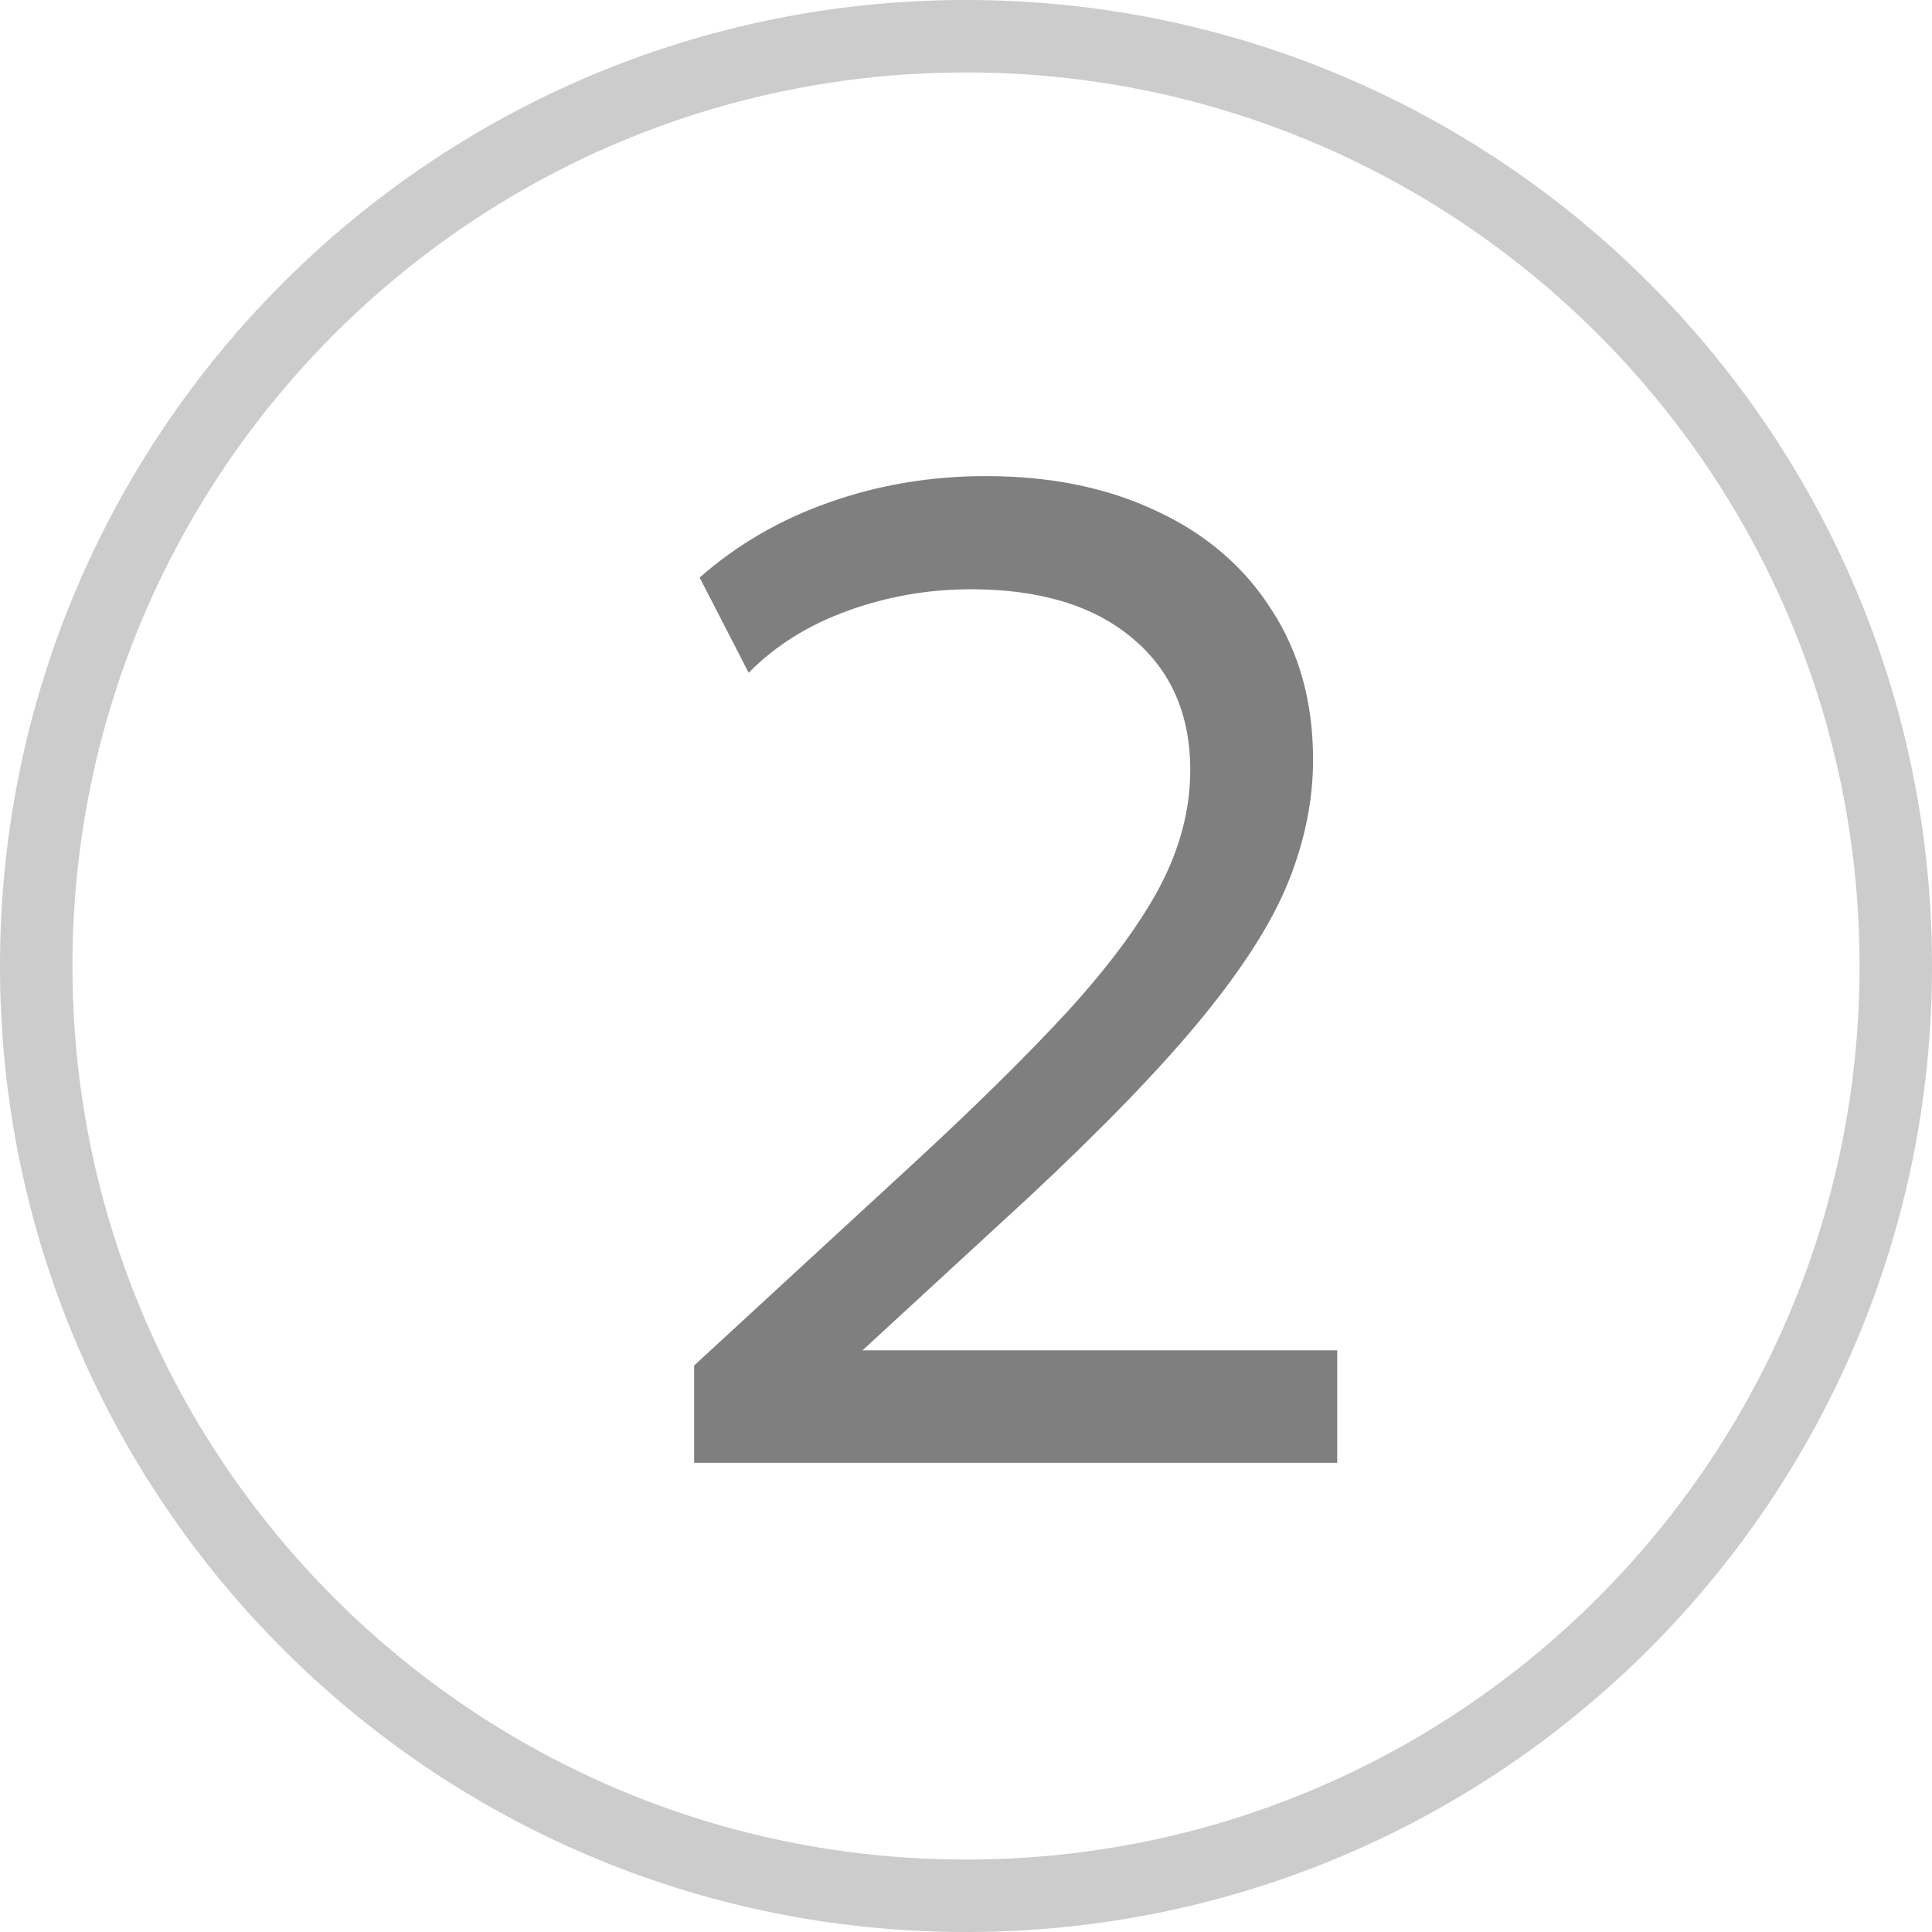 <?xml version="1.0" encoding="UTF-8"?> <svg xmlns="http://www.w3.org/2000/svg" width="70" height="70" viewBox="0 0 70 70" fill="none"><g clip-path="url(#clip0_76_1613)"><g opacity="0.4"><path d="M68.688 35C68.688 16.395 53.605 1.312 35 1.312C16.395 1.312 1.312 16.395 1.312 35C1.312 53.605 16.395 68.688 35 68.688C53.605 68.688 68.688 53.605 68.688 35Z" stroke="black" stroke-opacity="0.5" stroke-width="2.625"></path></g><path d="M25.15 53V49.475L32.775 42.45C35.208 40.217 37.183 38.275 38.7 36.625C40.217 34.958 41.333 33.442 42.05 32.075C42.767 30.692 43.125 29.3 43.125 27.9C43.125 25.867 42.417 24.267 41 23.1C39.6 21.933 37.658 21.35 35.175 21.35C33.642 21.35 32.158 21.608 30.725 22.125C29.292 22.642 28.092 23.392 27.125 24.375L25.35 20.925C26.717 19.725 28.283 18.817 30.05 18.2C31.833 17.567 33.725 17.25 35.725 17.25C38.075 17.25 40.142 17.675 41.925 18.525C43.708 19.358 45.092 20.55 46.075 22.1C47.075 23.633 47.575 25.442 47.575 27.525C47.575 28.975 47.283 30.433 46.7 31.9C46.117 33.367 45.075 35.017 43.575 36.85C42.092 38.667 39.983 40.85 37.25 43.4L31.25 48.925H48.45V53H25.15Z" fill="black" fill-opacity="0.5"></path></g><defs><clipPath id="clip0_76_1613"><rect width="70" height="70" fill="white"></rect></clipPath></defs></svg> 